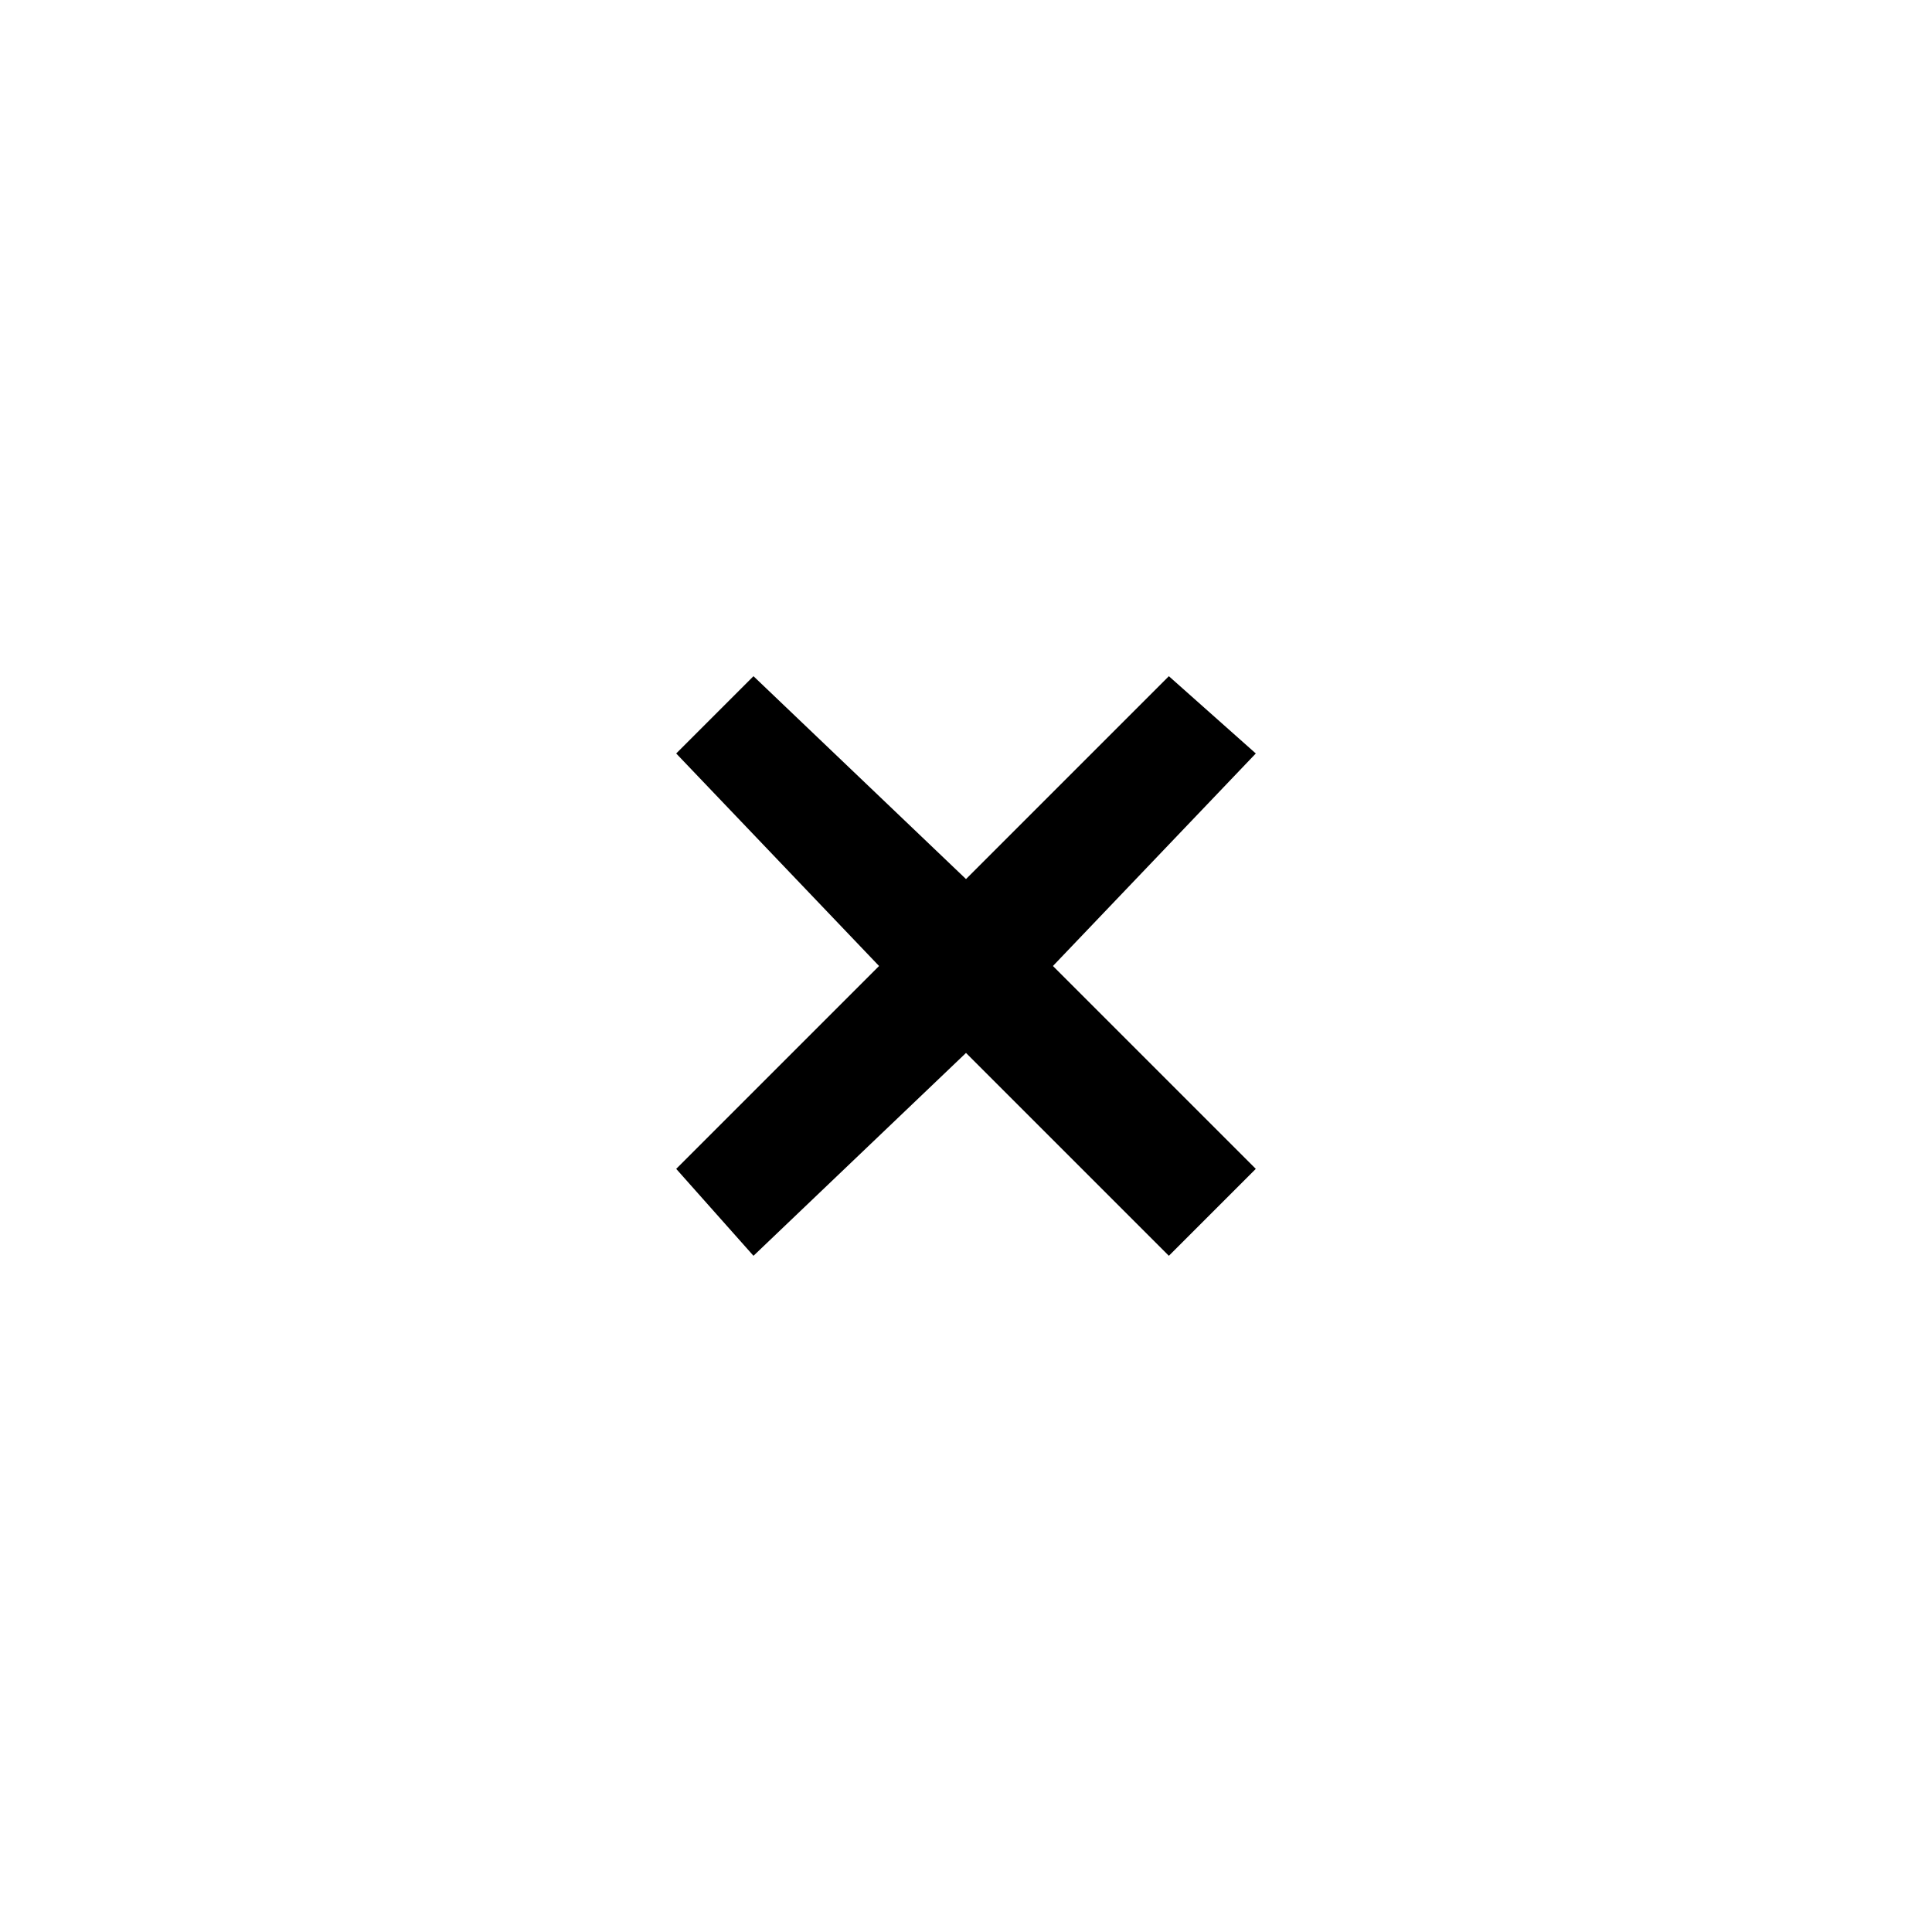 <?xml version="1.0" encoding="utf-8"?>
<!-- Generator: Adobe Illustrator 25.0.0, SVG Export Plug-In . SVG Version: 6.00 Build 0)  -->
<svg version="1.1" id="Layer_1" xmlns="http://www.w3.org/2000/svg" xmlns:xlink="http://www.w3.org/1999/xlink" x="0px" y="0px"
	 viewBox="0 0 20 20" style="enable-background:new 0 0 20 20;" xml:space="preserve">
<path d="M13,12.1L12.1,13L10,10.9L7.8,13L7,12.1L9.1,10L7,7.8L7.8,7L10,9.1L12.1,7L13,7.8L10.9,10L13,12.1z"/>
</svg>
